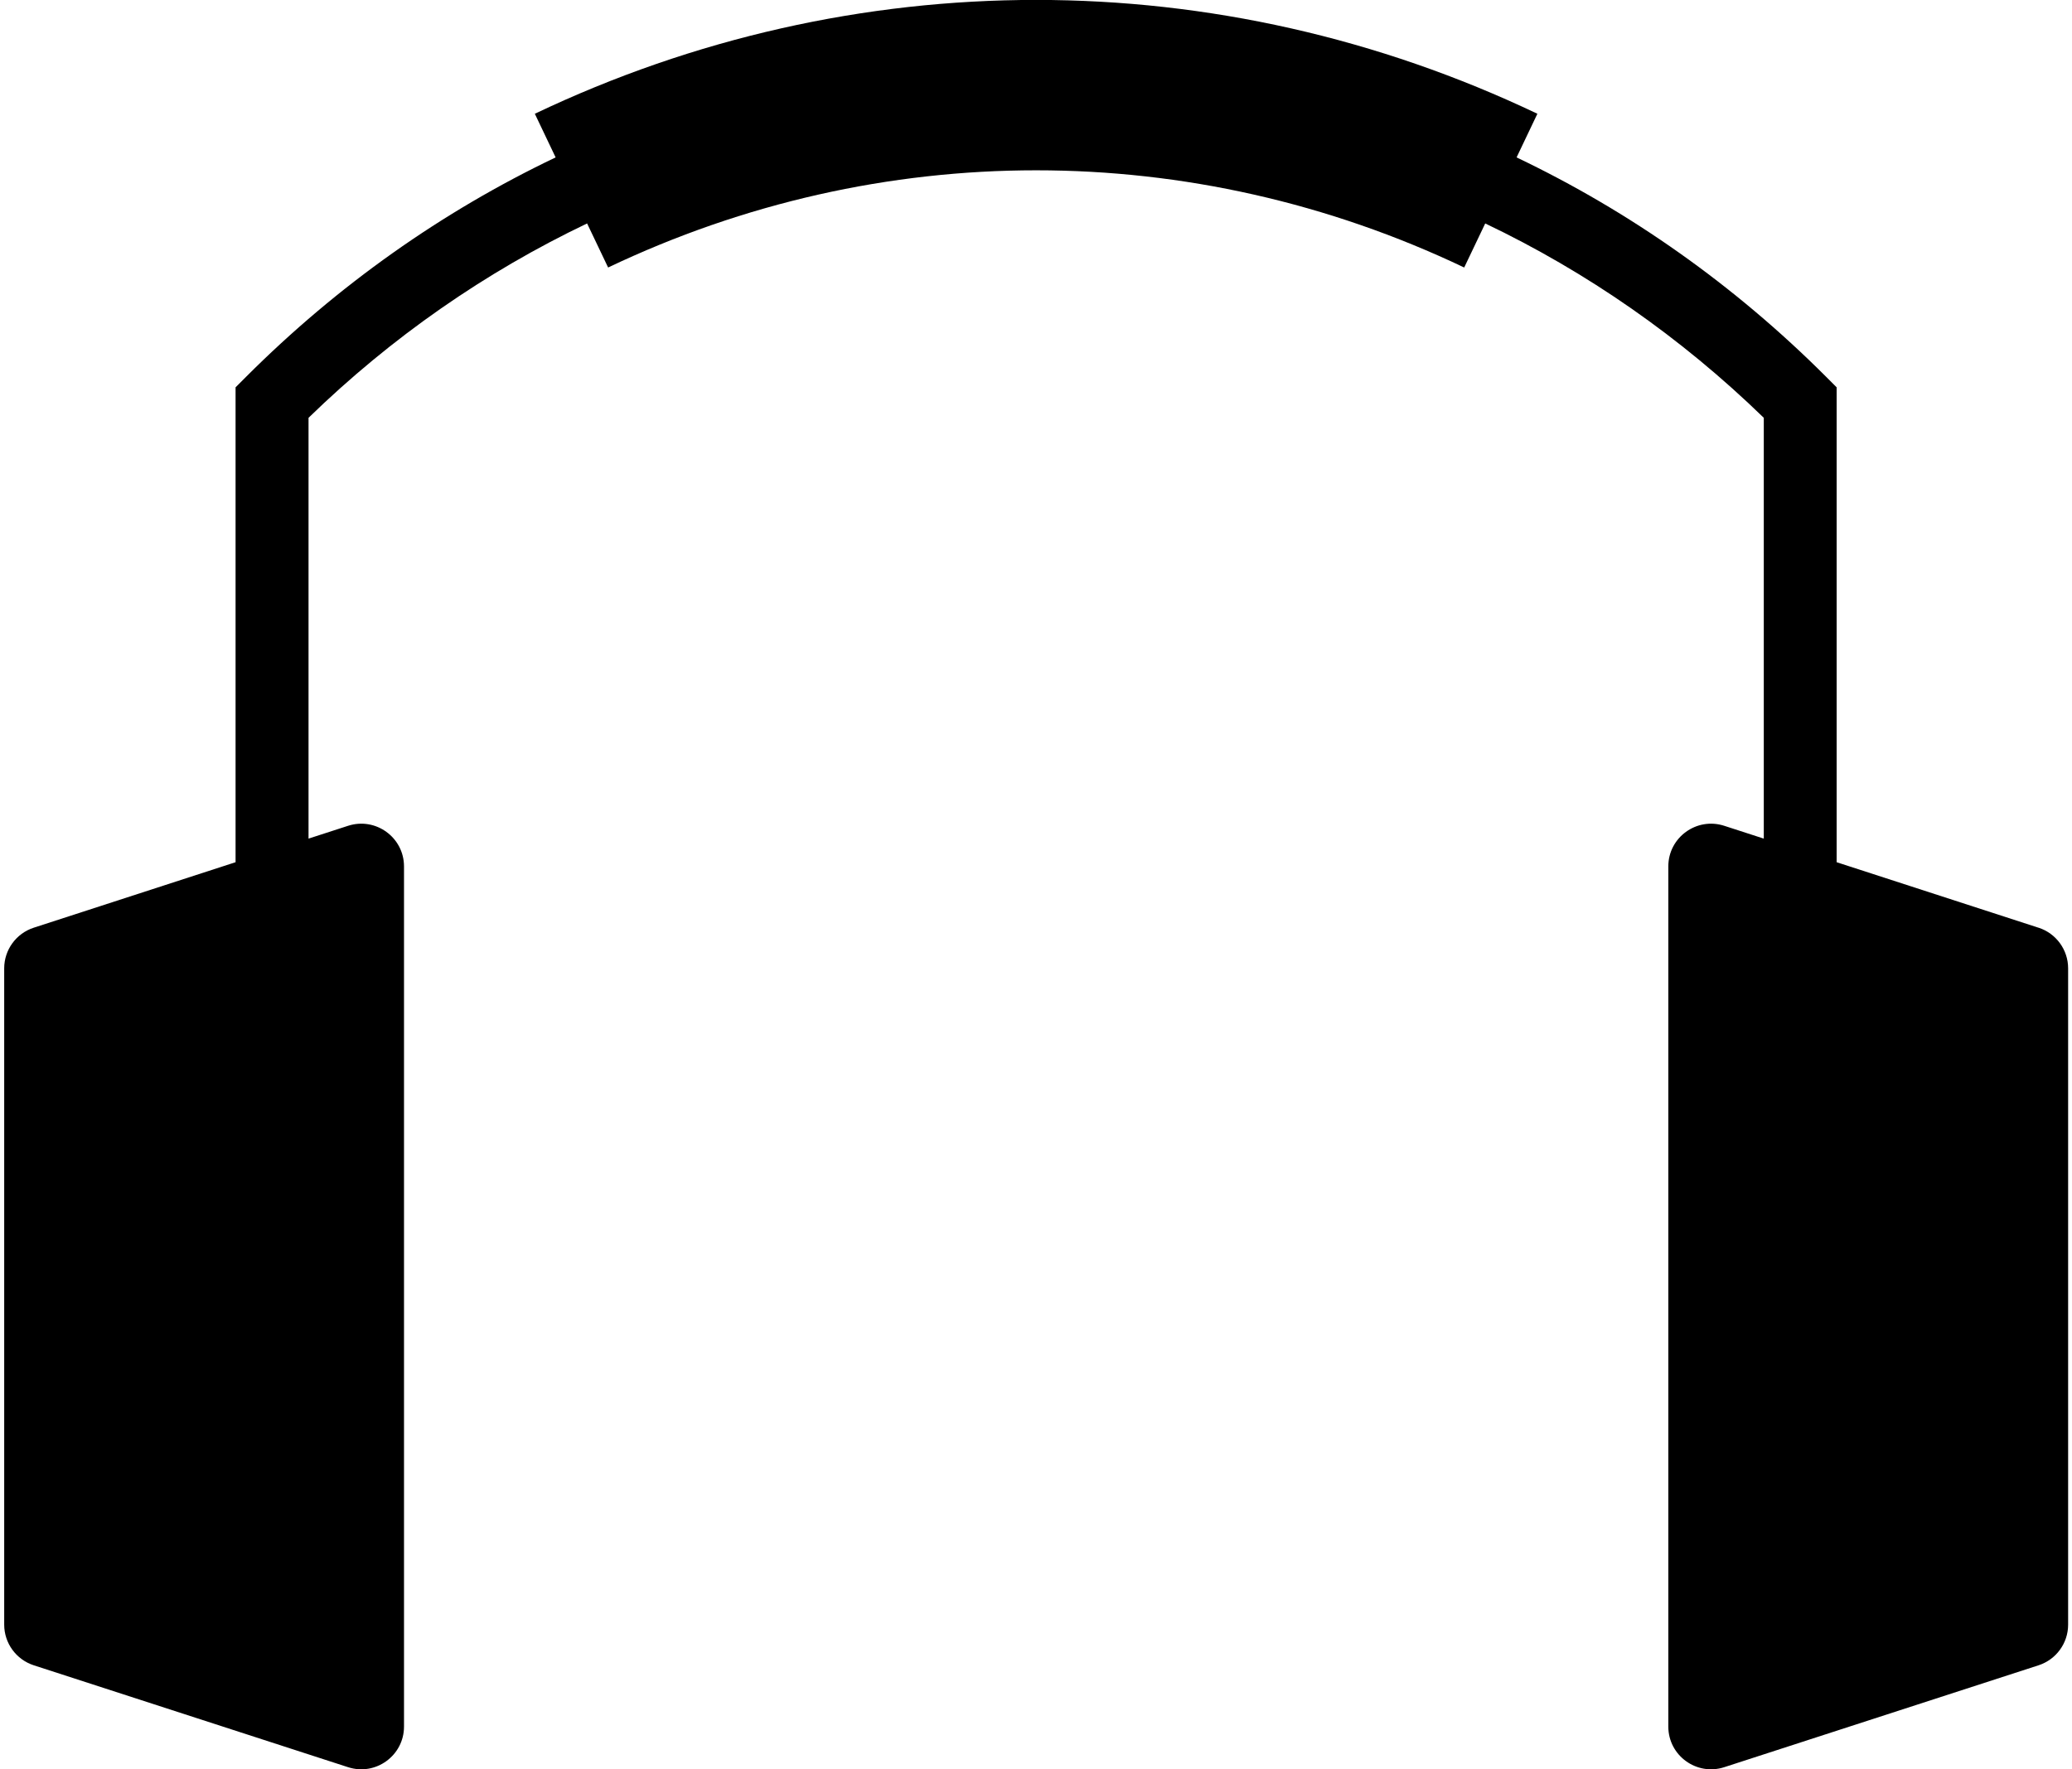 <svg width="192" height="164" xmlns="http://www.w3.org/2000/svg" xmlns:xlink="http://www.w3.org/1999/xlink" xml:space="preserve" overflow="hidden"><defs><clipPath id="clip0"><rect x="533" y="97" width="192" height="164"/></clipPath></defs><g clip-path="url(#clip0)" transform="translate(-533 -97)"><path d="M721.895 182.989 703.191 176.918 703.191 132.9 702.202 131.911C693.724 123.433 684.038 116.603 673.533 111.59L675.46 107.545C645.941 93.475 612.079 93.475 582.56 107.545L584.487 111.59C573.982 116.603 564.296 123.433 555.818 131.911L554.829 132.9 554.829 176.918 536.125 182.989C534.498 183.519 533.389 185.037 533.389 186.754L533.389 247.589C533.389 249.306 534.498 250.824 536.125 251.354L565.254 260.8C567.811 261.629 570.437 259.722 570.437 257.036L570.437 177.307C570.437 174.621 567.811 172.714 565.254 173.543L561.59 174.731 561.59 135.726C569.279 128.246 577.997 122.205 587.403 117.711L589.351 121.795C614.555 109.782 643.475 109.782 668.679 121.795L670.627 117.711C680.043 122.205 688.751 128.256 696.44 135.726L696.44 174.731 692.776 173.543C690.219 172.714 687.593 174.621 687.593 177.307L687.593 257.036C687.593 259.722 690.219 261.629 692.776 260.8L721.905 251.354C723.532 250.824 724.641 249.306 724.641 247.589L724.641 186.754C724.641 185.037 723.532 183.519 721.905 182.989Z"/></g></svg>
